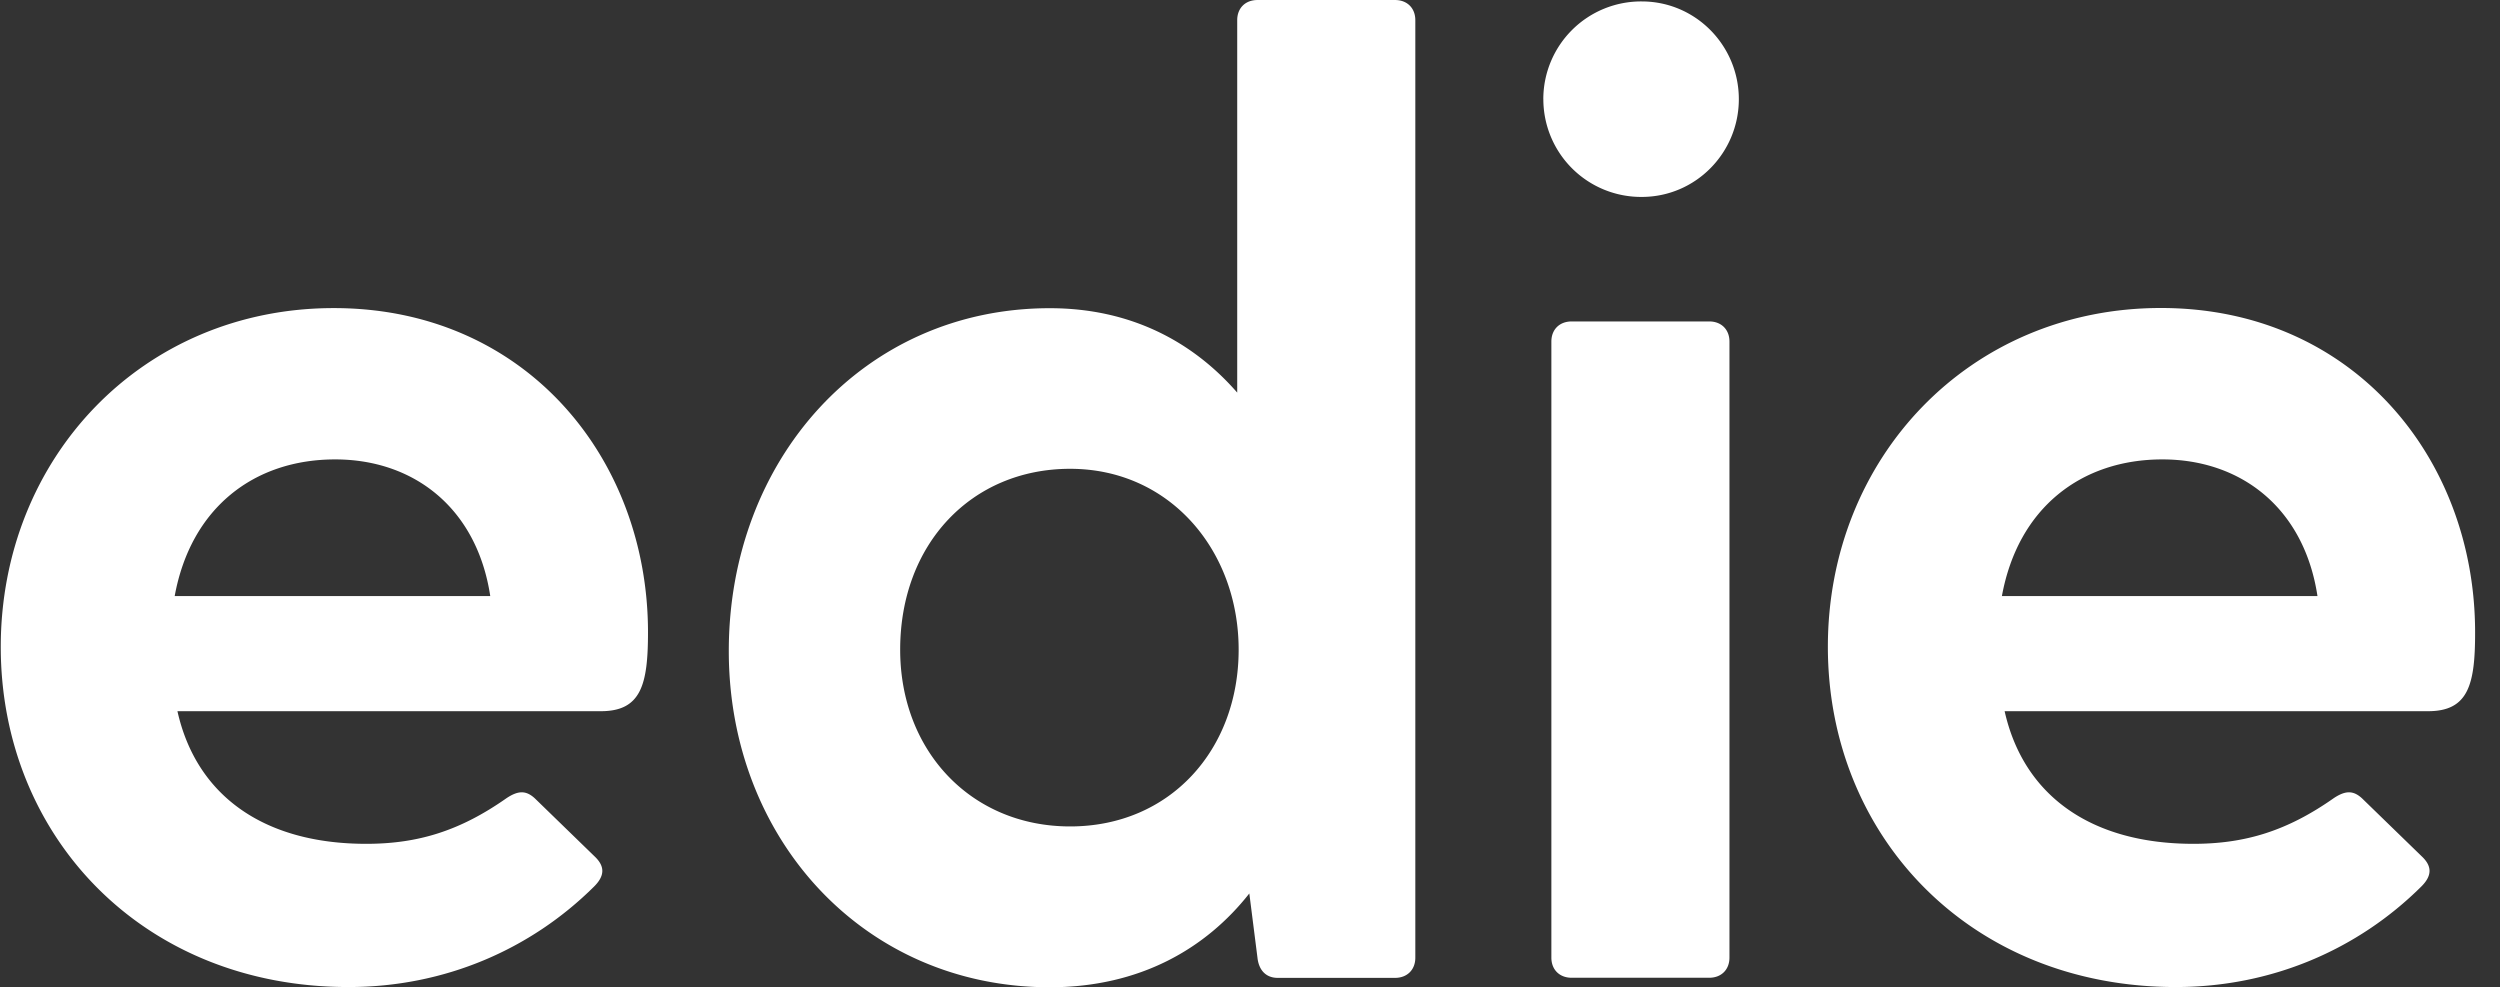 <svg width="157" height="62" fill="none" xmlns="http://www.w3.org/2000/svg"><rect width="100%" height="100%" fill="#333333" stroke="none"/><g clip-path="url(#a)" fill="#fff"><path d="M37.735 44.663H11.143c1.188 5.3 5.419 8.329 11.855 8.329 3.304 0 5.93-.845 8.806-2.863.76-.508 1.272-.508 1.86.082l3.726 3.619c.594.59.594 1.174-.083 1.846-3.982 3.955-9.401 6.31-15.415 6.31C8.937 61.993.048 52.491.048 40.626c0-11.864 8.89-21.278 20.917-21.278 12.028 0 19.729 9.42 19.729 20.358 0 3.275-.422 4.957-2.959 4.957Zm-26.765-7.23h19.818c-.843-5.554-4.825-8.582-9.74-8.582-5.08 0-9.062 3.028-10.078 8.583ZM88.882 1.263v58.883c0 .755-.512 1.264-1.273 1.264h-7.368c-.76 0-1.19-.508-1.272-1.264l-.512-4.037C75.747 59.556 71.6 62 65.925 62c-11.69 0-20.157-9.338-20.157-21.113 0-12.03 8.468-21.532 20.157-21.532 5.08 0 8.98 2.101 11.772 5.3V1.264c0-.755.511-1.263 1.272-1.263h8.64c.76 0 1.273.508 1.273 1.263ZM77.787 40.798c0-6.228-4.32-11.357-10.583-11.357-6.18 0-10.673 4.71-10.673 11.357 0 6.392 4.486 11.102 10.673 11.102 6.262 0 10.583-4.8 10.583-11.102ZM98.698 20.186h8.64c.761 0 1.272.508 1.272 1.263v38.69c0 .755-.511 1.264-1.272 1.264h-8.64c-.76 0-1.272-.508-1.272-1.264V21.45c0-.755.511-1.263 1.272-1.263ZM152.485 44.663h-26.594c1.19 5.3 5.42 8.329 11.856 8.329 3.304 0 5.931-.845 8.806-2.863.76-.508 1.272-.508 1.86.082l3.726 3.619c.594.59.594 1.174-.083 1.846-3.982 3.955-9.402 6.31-15.416 6.31-12.953 0-21.85-9.502-21.85-21.367 0-11.864 8.89-21.277 20.918-21.277 12.027 0 19.728 9.42 19.728 20.357.007 3.282-.415 4.964-2.951 4.964Zm-26.766-7.23h19.818c-.843-5.554-4.825-8.582-9.739-8.582-5.081 0-9.063 3.028-10.079 8.583ZM96.92 6.227A6.14 6.14 0 0 1 103.102.09c3.387 0 6.097 2.774 6.097 6.138 0 3.365-2.71 6.139-6.097 6.139a6.14 6.14 0 0 1-6.18-6.139Z"/></g><defs><clipPath id="a"><path fill="#fff" transform="translate(.048)" d="M0 0h156v62H0z"/></clipPath></defs></svg>